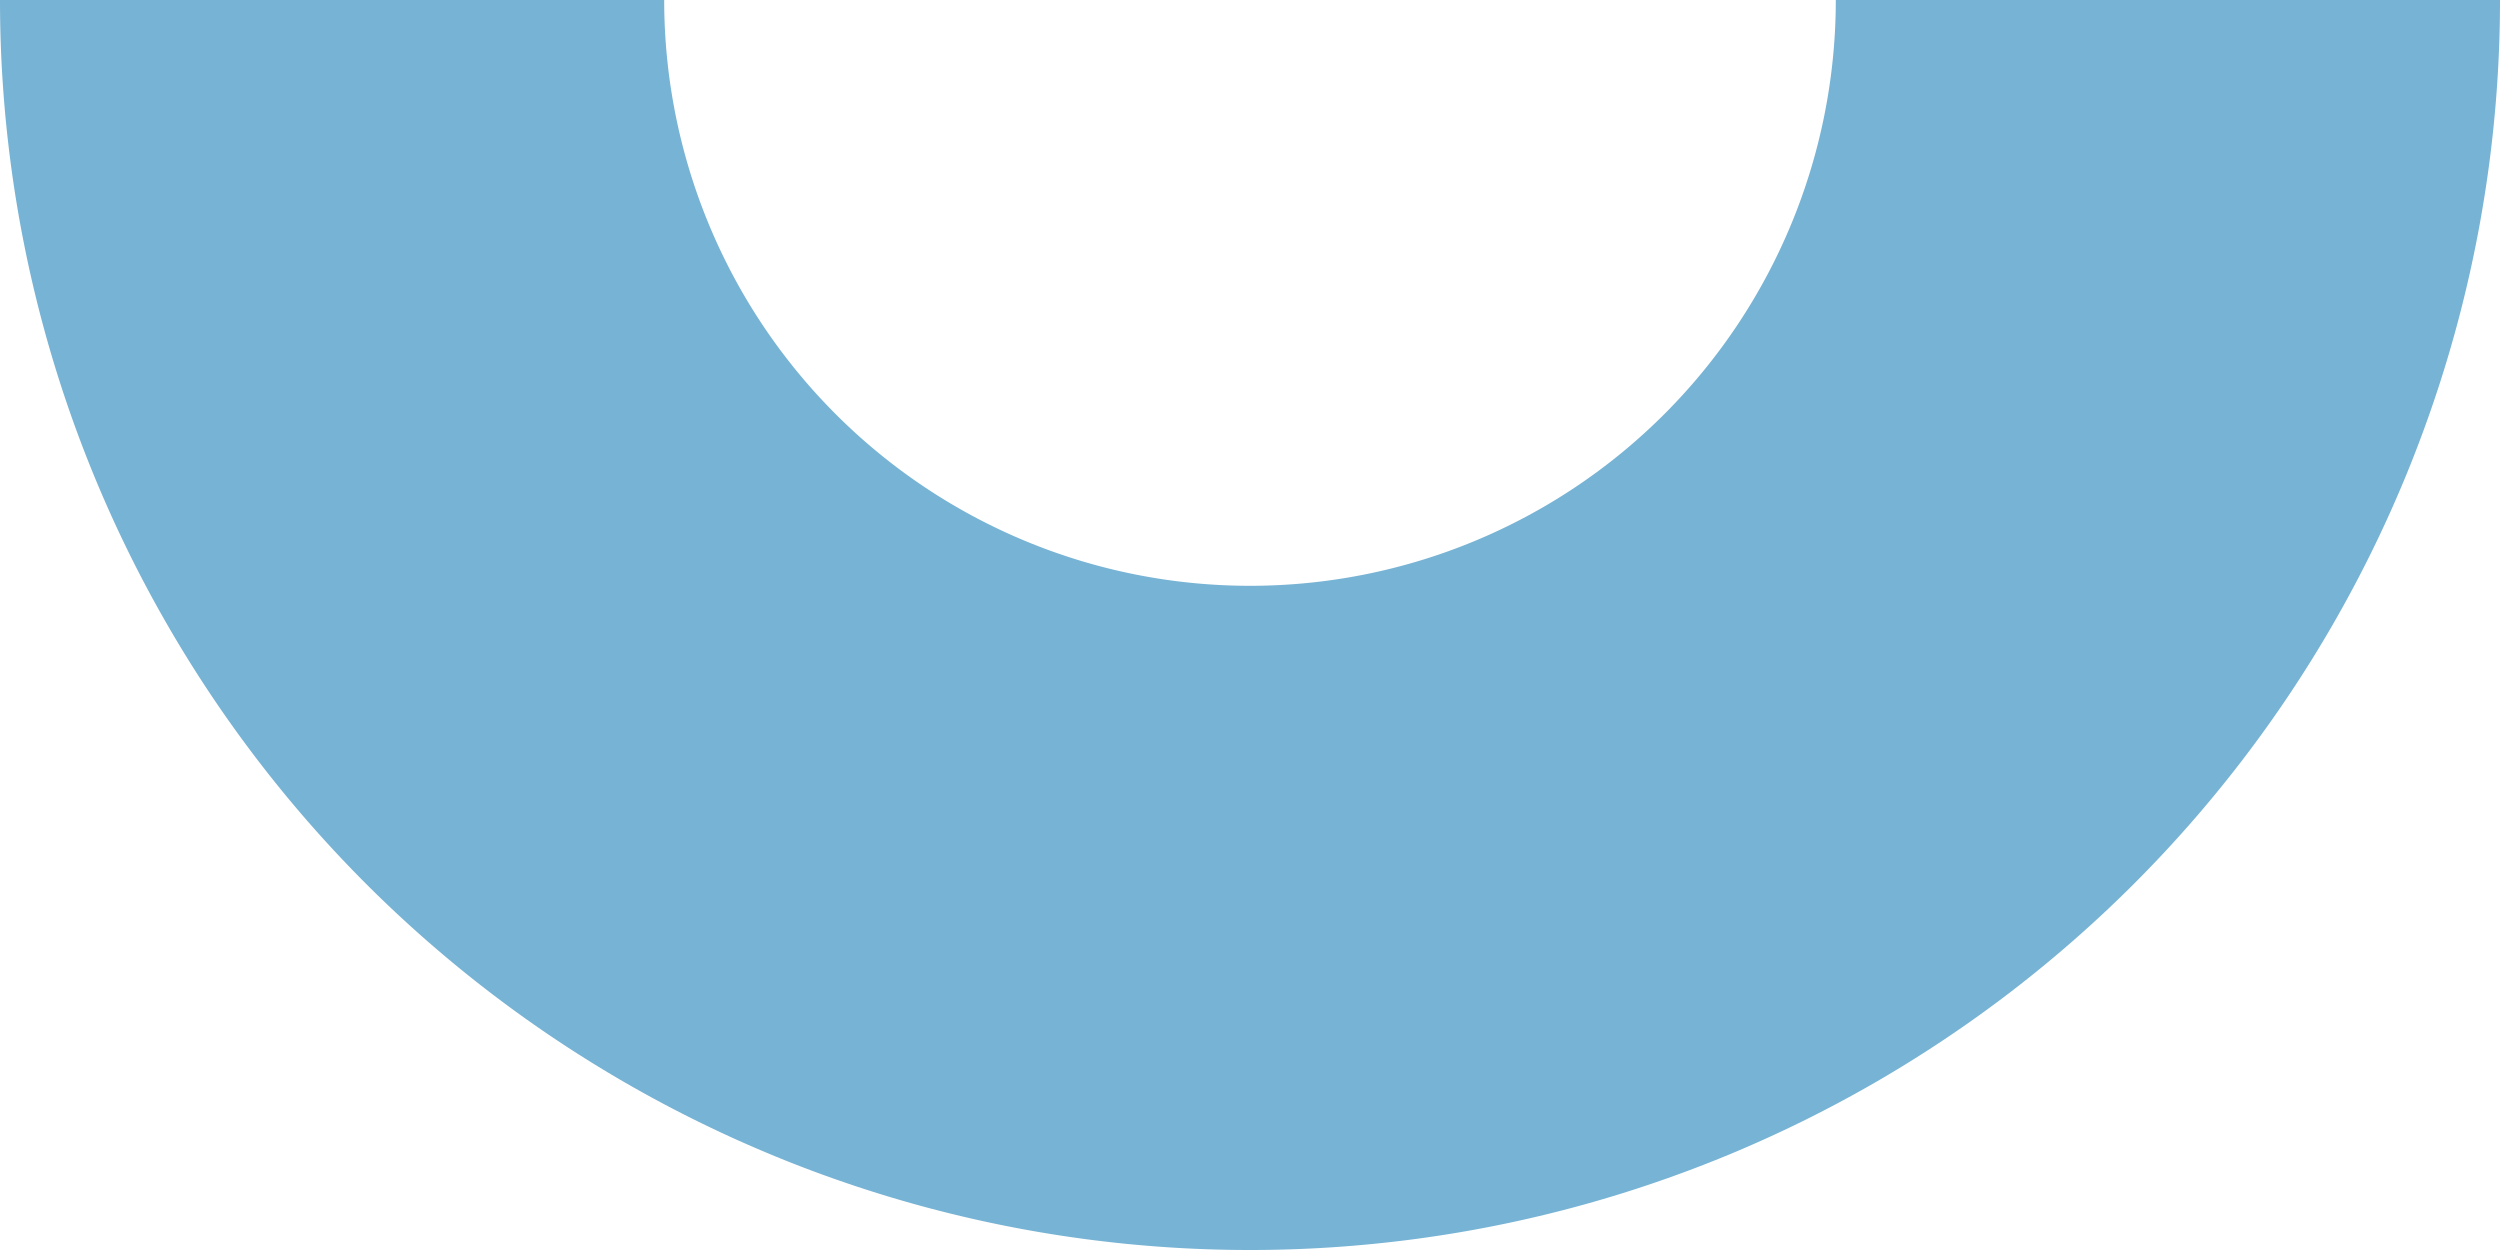 <?xml version="1.0" encoding="UTF-8"?> <svg xmlns="http://www.w3.org/2000/svg" viewBox="0 0 322.12 161.06"> <defs> <style>.cls-1{fill:#77b3d4;}</style> </defs> <title>element6</title> <g id="Слой_2" data-name="Слой 2"> <g id="Слой_1-2" data-name="Слой 1"> <path class="cls-1" d="M322.12,0H236.54a75.48,75.48,0,0,1-75.48,75.48h0A75.48,75.48,0,0,1,85.58,0H0A161.06,161.06,0,0,0,161.06,161.06h0A161.06,161.06,0,0,0,322.12,0Z"></path> </g> </g> </svg> 
